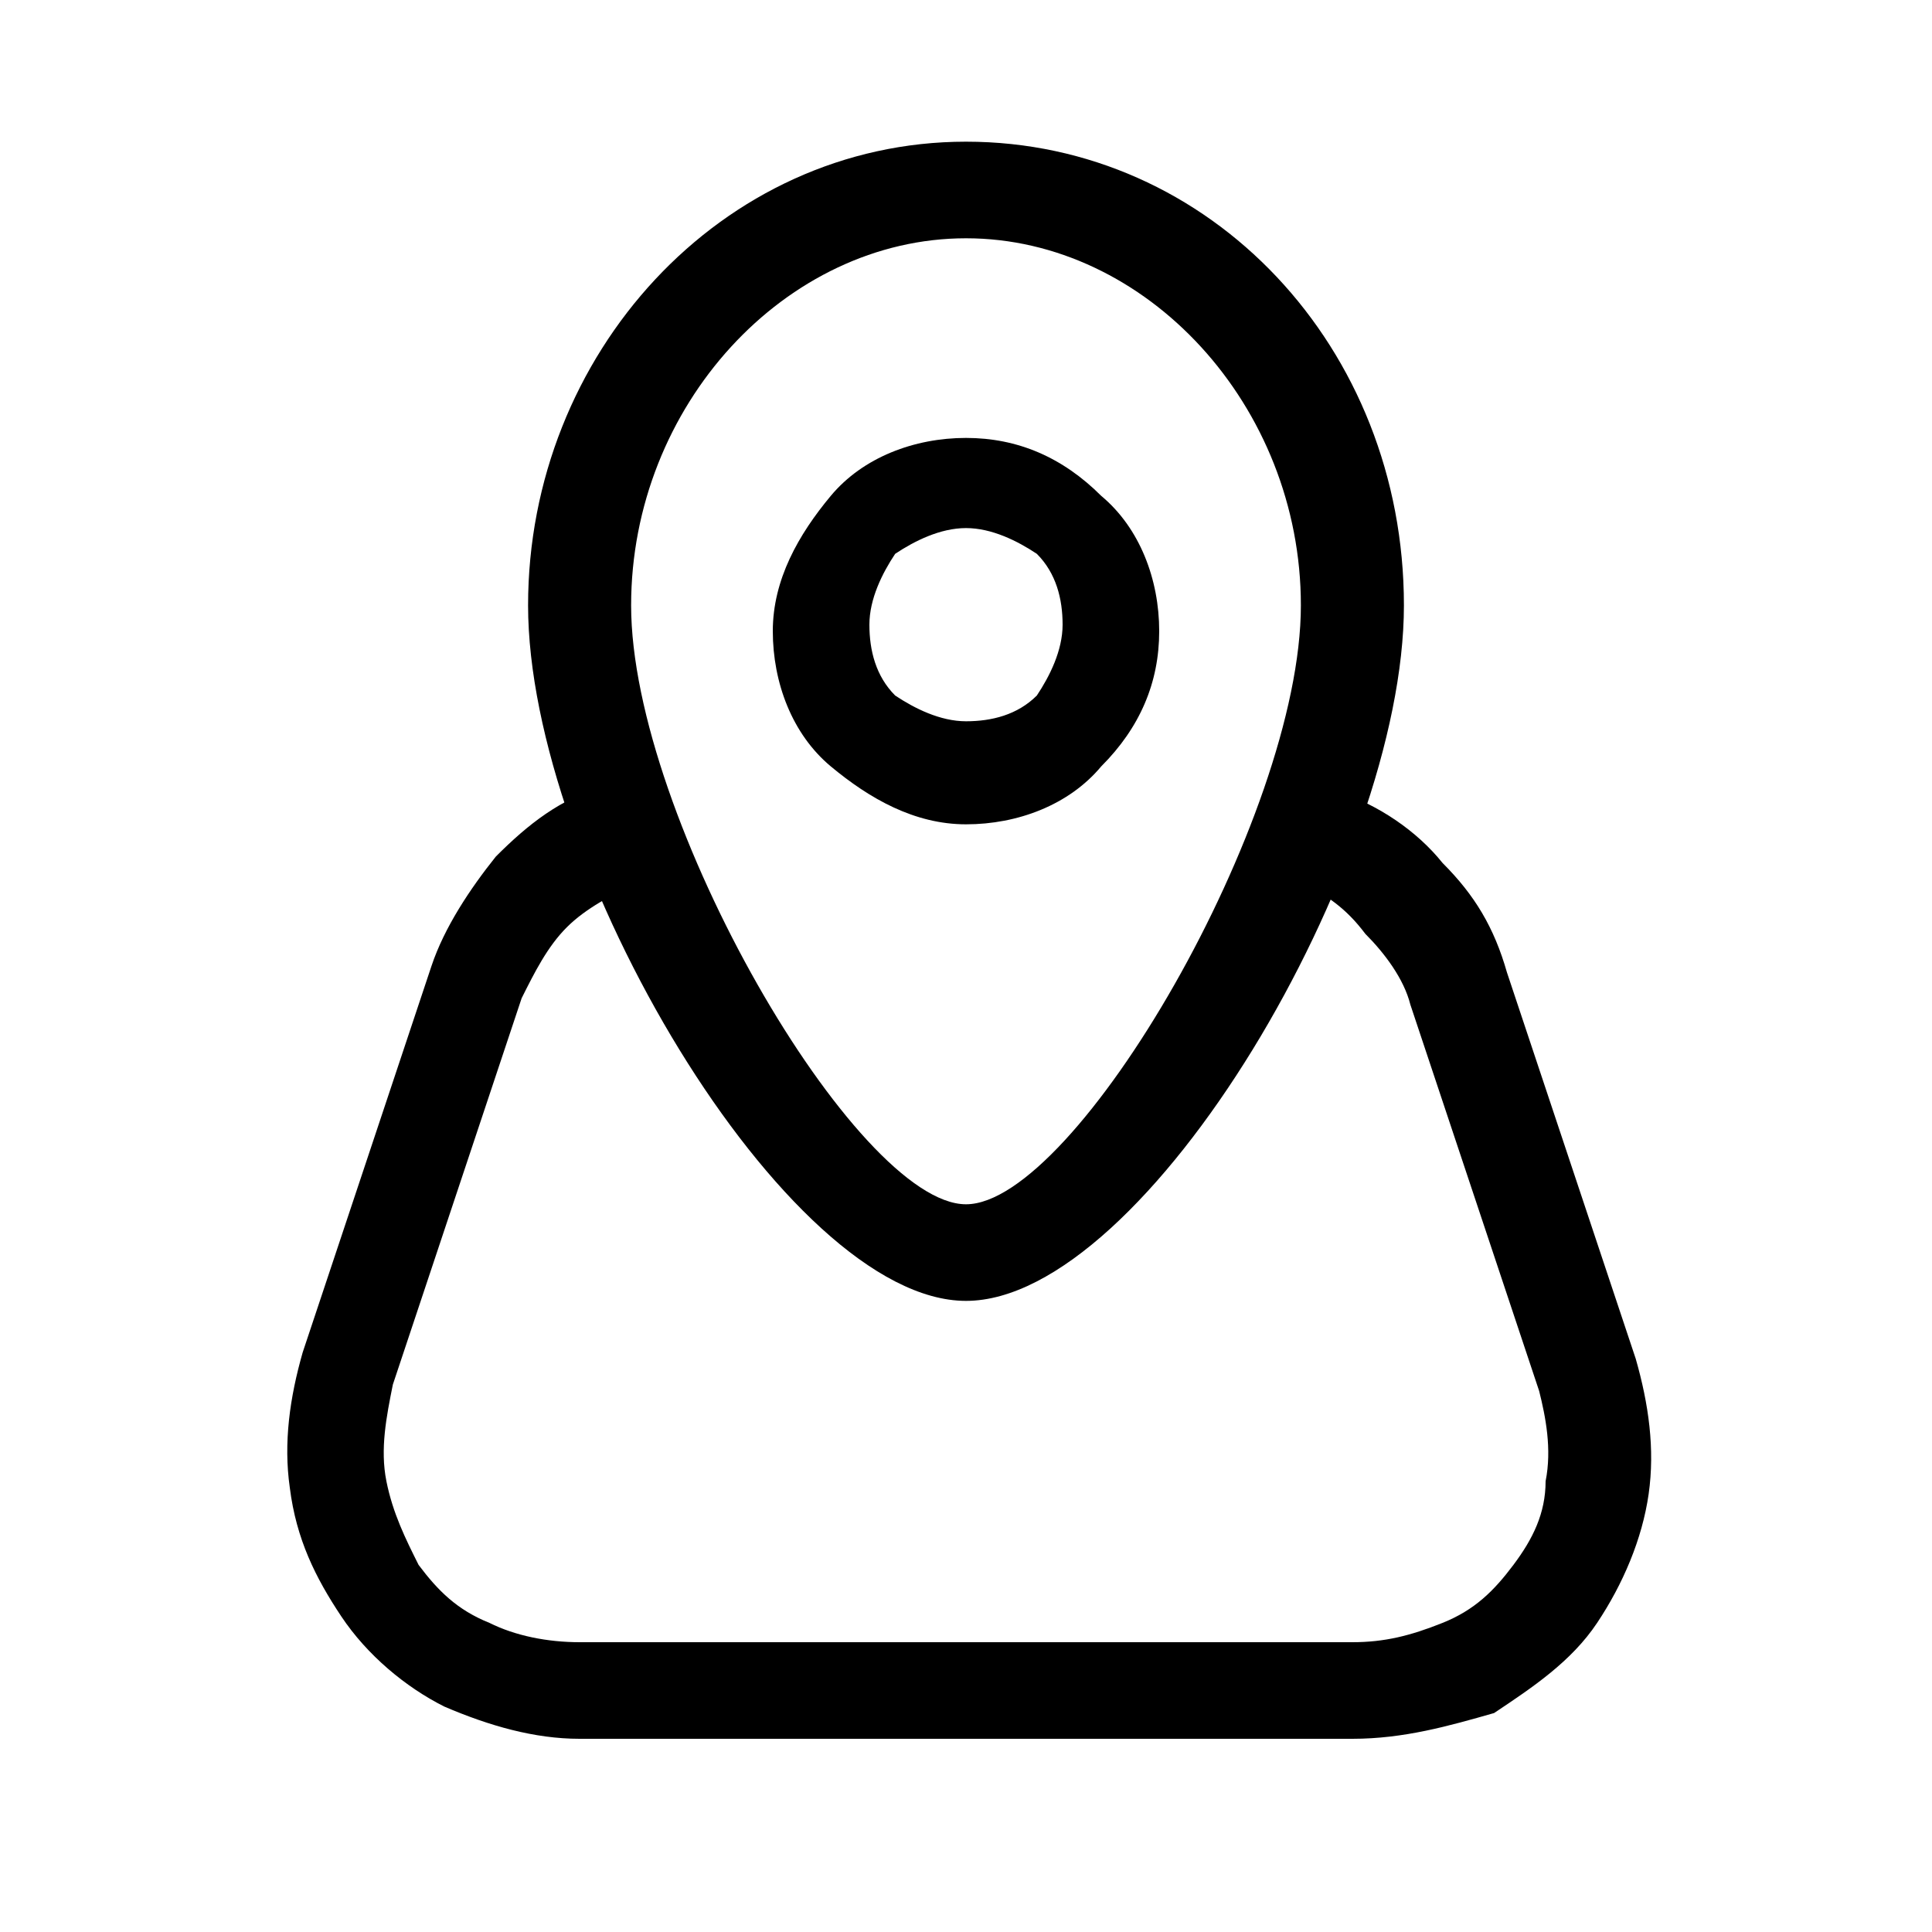 <?xml version="1.0" encoding="utf-8"?>
<!-- Generator: Adobe Illustrator 27.4.0, SVG Export Plug-In . SVG Version: 6.00 Build 0)  -->
<svg version="1.1" id="Layer_1" xmlns="http://www.w3.org/2000/svg" xmlns:xlink="http://www.w3.org/1999/xlink" x="0px" y="0px"
	 viewBox="0 0 30 30" style="enable-background:new 0 0 30 30;" xml:space="preserve">
<style type="text/css">
	.st0{fill-rule:evenodd;clip-rule:evenodd;}
</style>
<path class="st0" d="M15,12.8c0.8,0,1.6-0.3,2.1-0.9c0.6-0.6,0.9-1.3,0.9-2.1c0-0.8-0.3-1.6-0.9-2.1c-0.6-0.6-1.3-0.9-2.1-0.9
	s-1.6,0.3-2.1,0.9S12,9,12,9.8c0,0.8,0.3,1.6,0.9,2.1S14.2,12.8,15,12.8z M15,8.2c0.4,0,0.8,0.2,1.1,0.4c0.3,0.3,0.4,0.7,0.4,1.1
	c0,0.4-0.2,0.8-0.4,1.1c-0.3,0.3-0.7,0.4-1.1,0.4s-0.8-0.2-1.1-0.4c-0.3-0.3-0.4-0.7-0.4-1.1c0-0.4,0.2-0.8,0.4-1.1
	C14.2,8.4,14.6,8.2,15,8.2z"/>
<path class="st0" d="M8.2,9.4c0,4,4,10.8,6.8,10.8c2.8,0,6.8-6.8,6.8-10.8c0-4-3-7.2-6.8-7.2S8.2,5.5,8.2,9.4z M20.2,9.4
	c0,3.3-3.5,9.3-5.2,9.3c-1.7,0-5.2-6-5.2-9.3c0-3.1,2.4-5.7,5.2-5.7S20.2,6.3,20.2,9.4z"/>
<path d="M20.2,13.7c-0.2-0.1-0.3-0.2-0.4-0.4c-0.1-0.2-0.1-0.4,0-0.6c0.1-0.2,0.2-0.3,0.4-0.4c0.2-0.1,0.4-0.1,0.6,0
	c0.6,0.2,1.2,0.6,1.6,1.1c0.5,0.5,0.8,1,1,1.7l2,6c0.2,0.7,0.3,1.4,0.2,2.1c-0.1,0.7-0.4,1.4-0.8,2c-0.4,0.6-1,1-1.6,1.4
	C22.5,26.8,21.8,27,21,27H9c-0.7,0-1.4-0.2-2.1-0.5c-0.6-0.3-1.2-0.8-1.6-1.4c-0.4-0.6-0.7-1.2-0.8-2c-0.1-0.7,0-1.4,0.2-2.1l2-6
	c0.2-0.6,0.6-1.2,1-1.7c0.5-0.5,1-0.9,1.7-1.1c0.1,0,0.2-0.1,0.3,0c0.1,0,0.2,0,0.3,0.1c0.1,0,0.2,0.1,0.2,0.2
	c0.1,0.1,0.1,0.2,0.2,0.2c0,0.1,0.1,0.2,0,0.3c0,0.1,0,0.2-0.1,0.3c0,0.1-0.1,0.2-0.2,0.2c-0.1,0.1-0.2,0.1-0.2,0.2
	c-0.4,0.2-0.8,0.4-1.1,0.7c-0.3,0.3-0.5,0.7-0.7,1.1l-2,6C6,22,5.9,22.5,6,23c0.1,0.5,0.3,0.9,0.5,1.3c0.3,0.4,0.6,0.7,1.1,0.9
	C8,25.4,8.5,25.5,9,25.5H21c0.5,0,0.9-0.1,1.4-0.3s0.8-0.5,1.1-0.9c0.3-0.4,0.5-0.8,0.5-1.3c0.1-0.5,0-1-0.1-1.4l-2-6
	c-0.1-0.4-0.4-0.8-0.7-1.1C20.9,14.1,20.6,13.9,20.2,13.7"/>
</svg>
